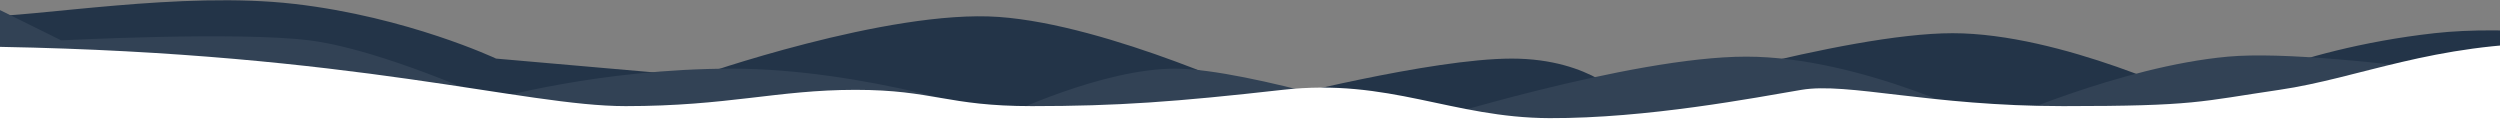 <?xml version="1.0" encoding="UTF-8"?> <svg xmlns="http://www.w3.org/2000/svg" width="1920" height="93" viewBox="0 0 1920 93" fill="none"><rect x="0" y="0" width="1920" height="93" fill="#808080" stroke="none"/><g clip-path="url(#clip0_240_2359)"><path d="M1689 77C1689 77 1758.15 38 1869.57 25.5C1981 13 2181.5 58.5 2181.5 58.5L2438.8 -20L2497.5 115H26.114H-73.5L-134 58.5C-134 58.5 -67 13 -19 13C29 13 139 -7 226 3C313 13 381 45 381 45L535.5 58.5C535.5 58.5 682 7 767 13C852 19 975 77 975 77C975 77 1099 45 1161 45C1223 45 1249 77 1249 77C1249 77 1416.15 25.5 1499.58 25.5C1583 25.5 1689 77 1689 77Z" fill="#233448"></path><path d="M1530.5 95C1530.5 95 1628.15 51 1711.07 43.5C1794 36 2023 76.5 2023 76.5L2280.3 -2L2339 133H-132.385H-232L-19.726 -2L47 31C47 31 182.222 24 237.611 31C293 38 377 76.5 377 76.5C377 76.5 460.5 52.726 562 52.726C663.5 52.726 771 89 771 89C771 89 846.688 52.452 903 52.726C959.312 53 1089 95 1089 95C1089 95 1252.15 43.5 1341.08 43.5C1430 43.5 1530.5 95 1530.5 95Z" fill="#324255"></path><path d="M480.5 81.5C402 81.5 274 41 0.5 36C-273 31 -48.999 129 -48.999 129H2035H2119L2093 69C2093 69 2059.5 33 1964 33C1868.5 33 1812 60 1750.5 69C1689 78 1687 81.5 1584.5 81.5C1482 81.5 1419 63 1383.5 69C1348 75 1265 91 1190 90.726C1115 90.452 1067 59.774 985 69C903 78.226 858 81.5 792.5 81.5C727 81.5 717 69 657 69C597 69 559 81.5 480.5 81.5Z" fill="white"></path></g><defs><clipPath id="clip0_240_2359"><rect width="1920" height="93" fill="white"></rect></clipPath></defs></svg> 